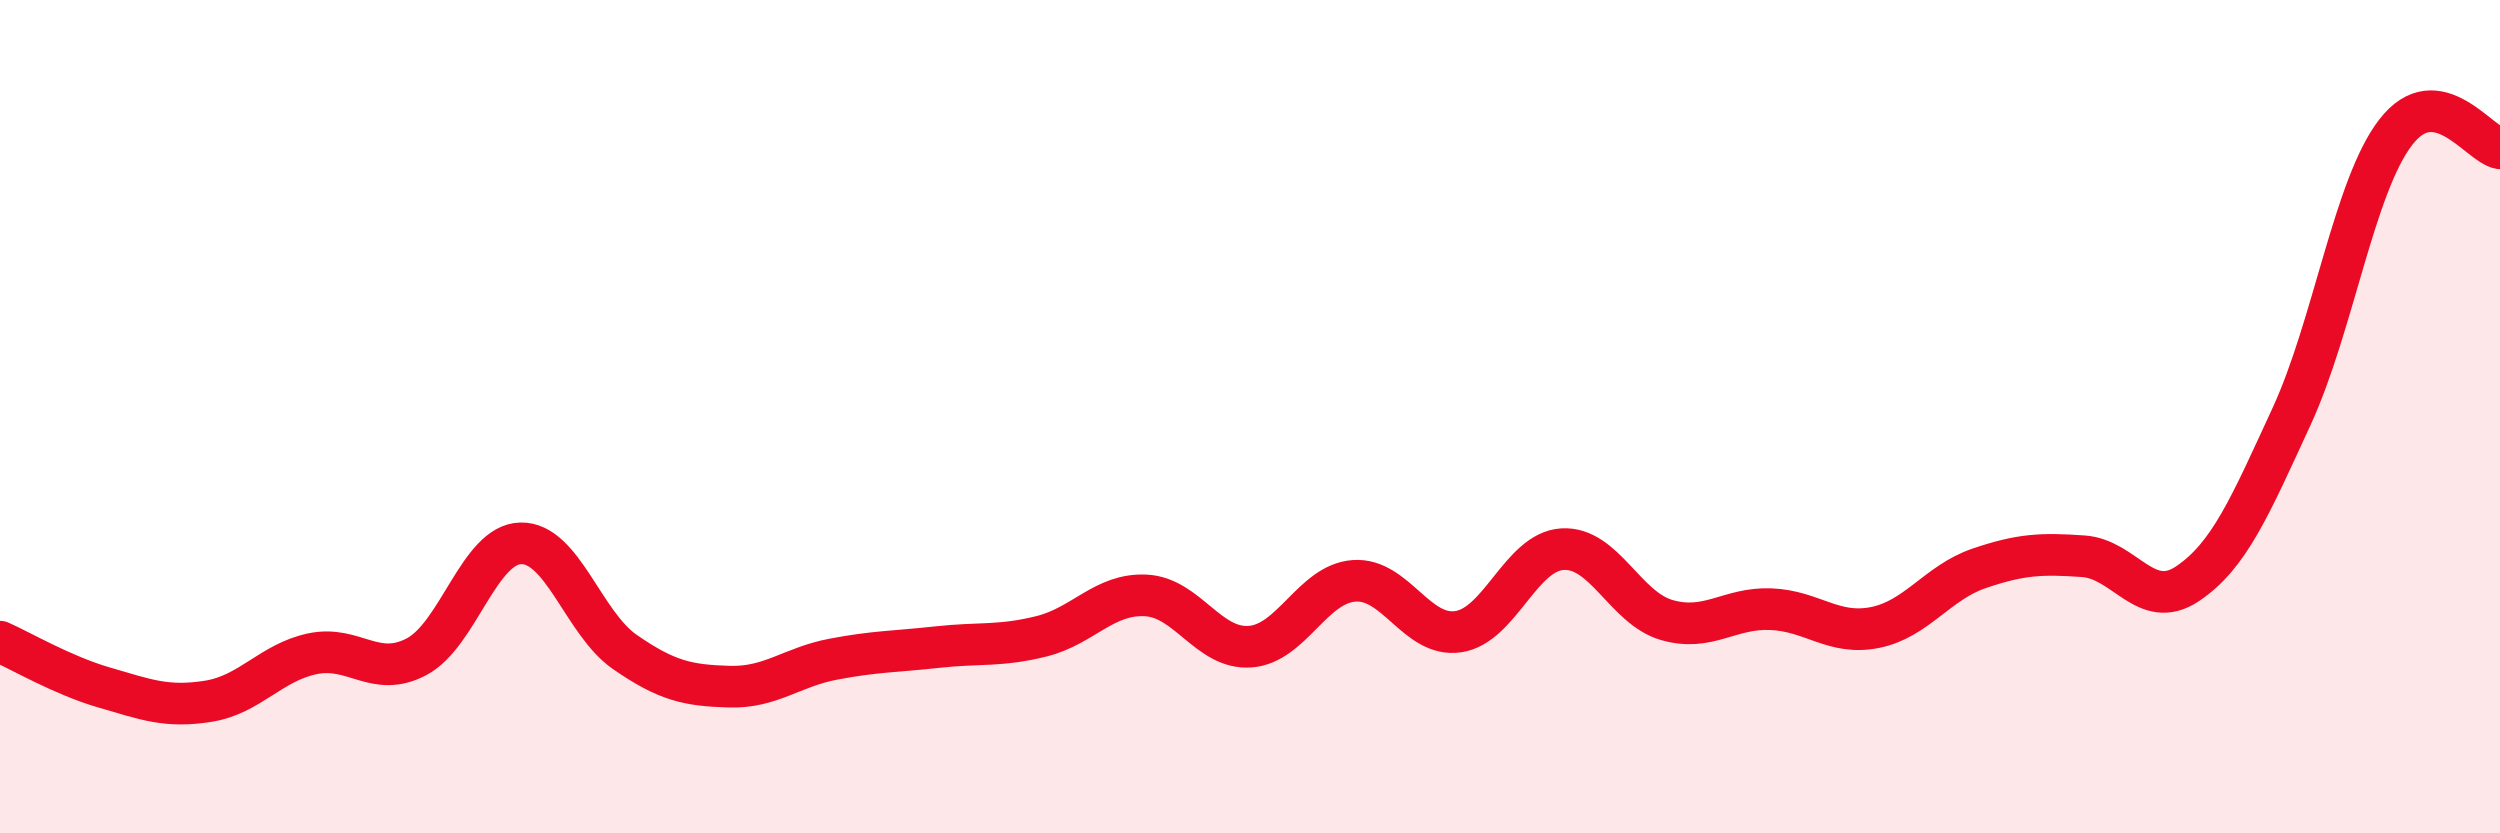 
    <svg width="60" height="20" viewBox="0 0 60 20" xmlns="http://www.w3.org/2000/svg">
      <path
        d="M 0,15.4 C 0.5,15.62 1.5,16.21 2.5,16.5 C 3.5,16.79 4,16.99 5,16.83 C 6,16.67 6.5,15.9 7.5,15.69 C 8.5,15.48 9,16.29 10,15.76 C 11,15.23 11.5,13.06 12.5,13.04 C 13.5,13.02 14,14.96 15,15.65 C 16,16.34 16.5,16.45 17.5,16.48 C 18.5,16.51 19,16.01 20,15.82 C 21,15.63 21.5,15.64 22.5,15.53 C 23.5,15.42 24,15.52 25,15.27 C 26,15.02 26.5,14.24 27.5,14.29 C 28.5,14.34 29,15.59 30,15.52 C 31,15.45 31.5,14.01 32.5,13.94 C 33.5,13.87 34,15.31 35,15.16 C 36,15.01 36.5,13.24 37.5,13.18 C 38.5,13.12 39,14.59 40,14.88 C 41,15.17 41.5,14.58 42.5,14.62 C 43.5,14.66 44,15.26 45,15.06 C 46,14.86 46.5,13.98 47.5,13.64 C 48.5,13.3 49,13.28 50,13.35 C 51,13.42 51.5,14.68 52.5,14.01 C 53.5,13.34 54,12.16 55,9.99 C 56,7.82 56.5,4.46 57.5,3.17 C 58.5,1.88 59.5,3.48 60,3.56L60 20L0 20Z"
        fill="#EB0A25"
        opacity="0.1"
        stroke-linecap="round"
        stroke-linejoin="round"
      />
      <path
        d="M 0,15.4 C 0.5,15.62 1.5,16.21 2.5,16.5 C 3.5,16.79 4,16.99 5,16.83 C 6,16.67 6.5,15.9 7.5,15.69 C 8.5,15.48 9,16.29 10,15.76 C 11,15.23 11.5,13.06 12.5,13.04 C 13.5,13.02 14,14.96 15,15.65 C 16,16.34 16.5,16.45 17.5,16.48 C 18.5,16.51 19,16.01 20,15.82 C 21,15.63 21.5,15.64 22.5,15.53 C 23.5,15.42 24,15.52 25,15.27 C 26,15.02 26.5,14.24 27.5,14.29 C 28.5,14.34 29,15.59 30,15.52 C 31,15.45 31.5,14.01 32.5,13.94 C 33.5,13.87 34,15.31 35,15.16 C 36,15.01 36.5,13.24 37.5,13.18 C 38.5,13.12 39,14.59 40,14.88 C 41,15.17 41.5,14.58 42.5,14.62 C 43.5,14.66 44,15.26 45,15.06 C 46,14.86 46.5,13.98 47.5,13.64 C 48.5,13.3 49,13.28 50,13.35 C 51,13.42 51.5,14.68 52.5,14.01 C 53.5,13.34 54,12.16 55,9.99 C 56,7.82 56.5,4.46 57.5,3.17 C 58.5,1.88 59.5,3.48 60,3.56"
        stroke="#EB0A25"
        stroke-width="1"
        fill="none"
        stroke-linecap="round"
        stroke-linejoin="round"
      />
    </svg>
  